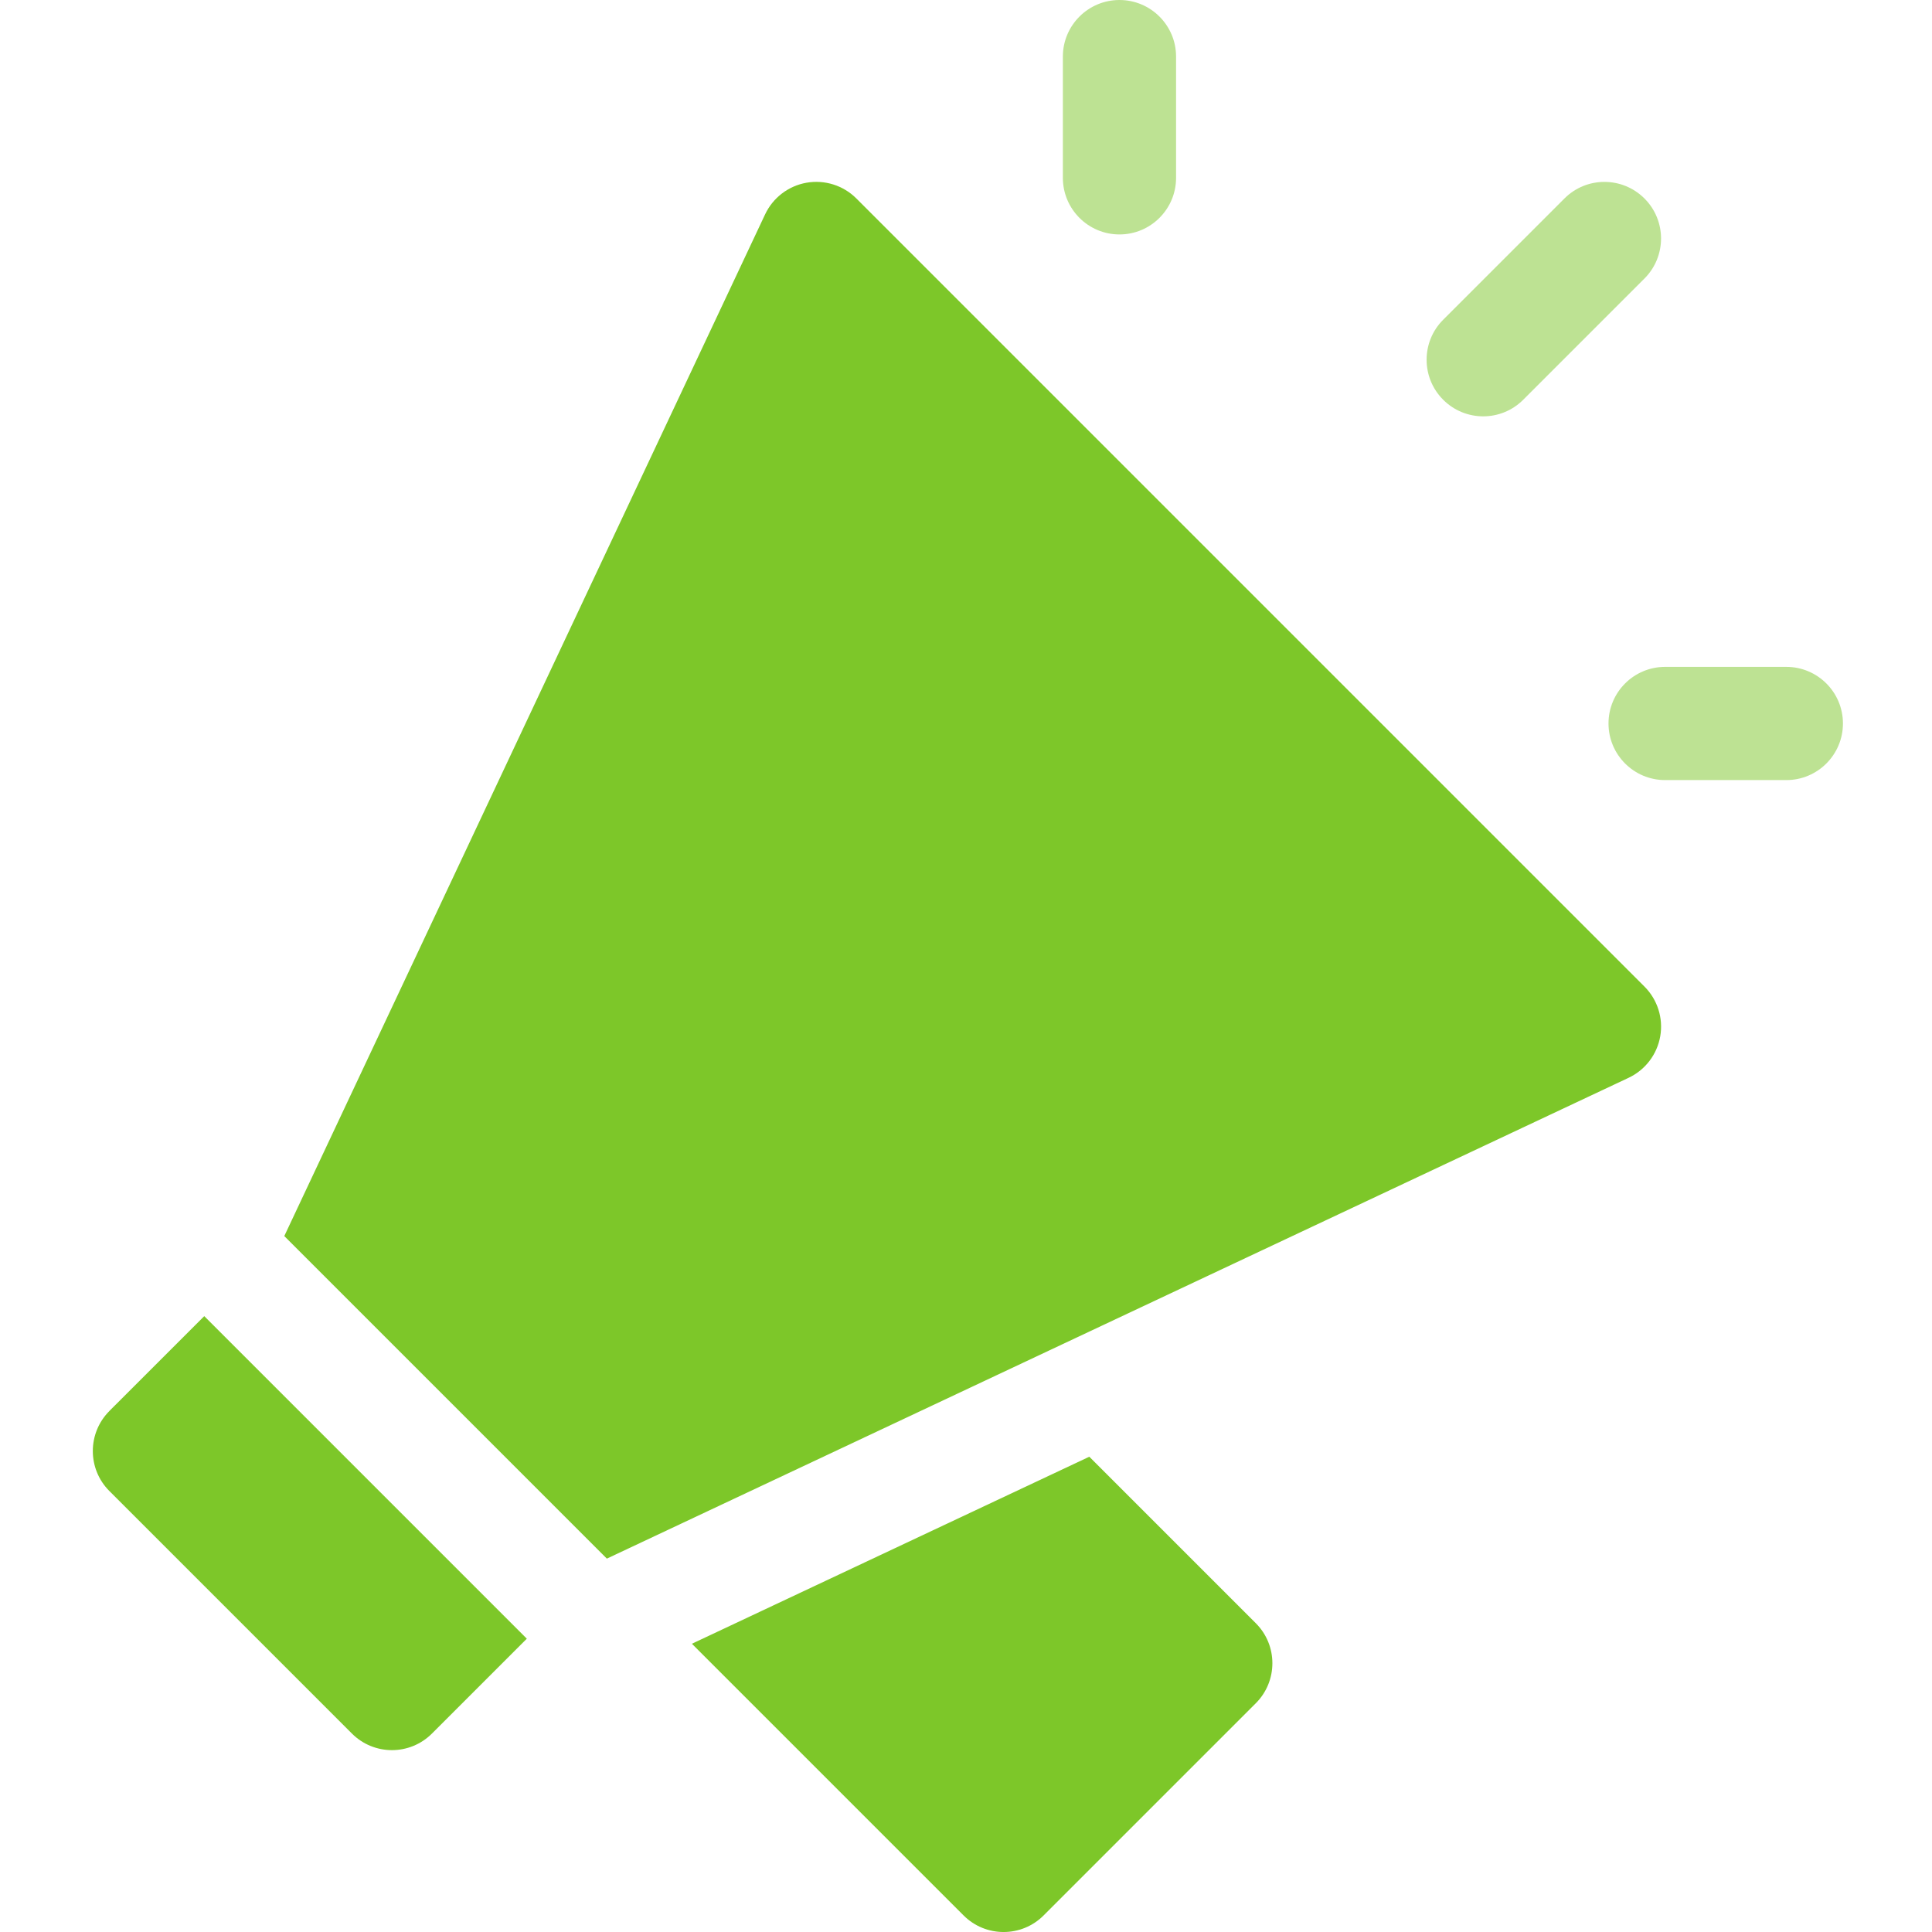 <?xml version="1.0" encoding="UTF-8"?><svg id="a" xmlns="http://www.w3.org/2000/svg" width="512" height="512" viewBox="0 0 512 512"><g id="b"><path d="m403.67,105.94l32.13-32.13c5.86-5.86,5.86-15.35,0-21.21-5.86-5.86-15.36-5.86-21.21,0l-32.13,32.13c-5.86,5.86-5.86,15.35,0,21.21,5.86,5.86,15.35,5.86,21.21,0Z" fill="#7dc729" opacity=".5" stroke-width="0"/><path d="m473.4,176.73h-32.13c-8.28,0-15,6.72-15,15s6.72,15,15,15h32.13c8.28,0,15-6.72,15-15s-6.72-15-15-15Z" fill="#7dc729" opacity=".5" stroke-width="0"/><path d="m296.67,62.13c8.28,0,15-6.72,15-15V15c0-8.28-6.72-15-15-15s-15,6.72-15,15v32.13c0,8.28,6.72,15,15,15Z" fill="#7dc729" opacity=".5" stroke-width="0"/><path d="m28.99,373.93c-5.85,5.85-5.86,15.36,0,21.21l64.27,64.27c5.86,5.86,15.35,5.86,21.21,0l25.14-25.14-85.48-85.48-25.14,25.13Z" fill="#7dc729" stroke-width="0"/><path d="m288.69,386.04l-105.33,49.57,72,72c5.86,5.86,15.36,5.86,21.21,0l56.23-56.23c5.86-5.86,5.86-15.36,0-21.21l-44.12-44.12Z" fill="#7dc729" stroke-width="0"/><path d="m226.94,52.59c-3.45-3.45-8.37-5.01-13.19-4.17-4.81.84-8.91,3.97-10.99,8.39l-127.42,270.76,85.48,85.48,270.77-127.42c4.42-2.08,7.55-6.18,8.39-10.99s-.72-9.73-4.17-13.18L226.94,52.59Z" fill="#7dc729" stroke-width="0"/></g></svg>